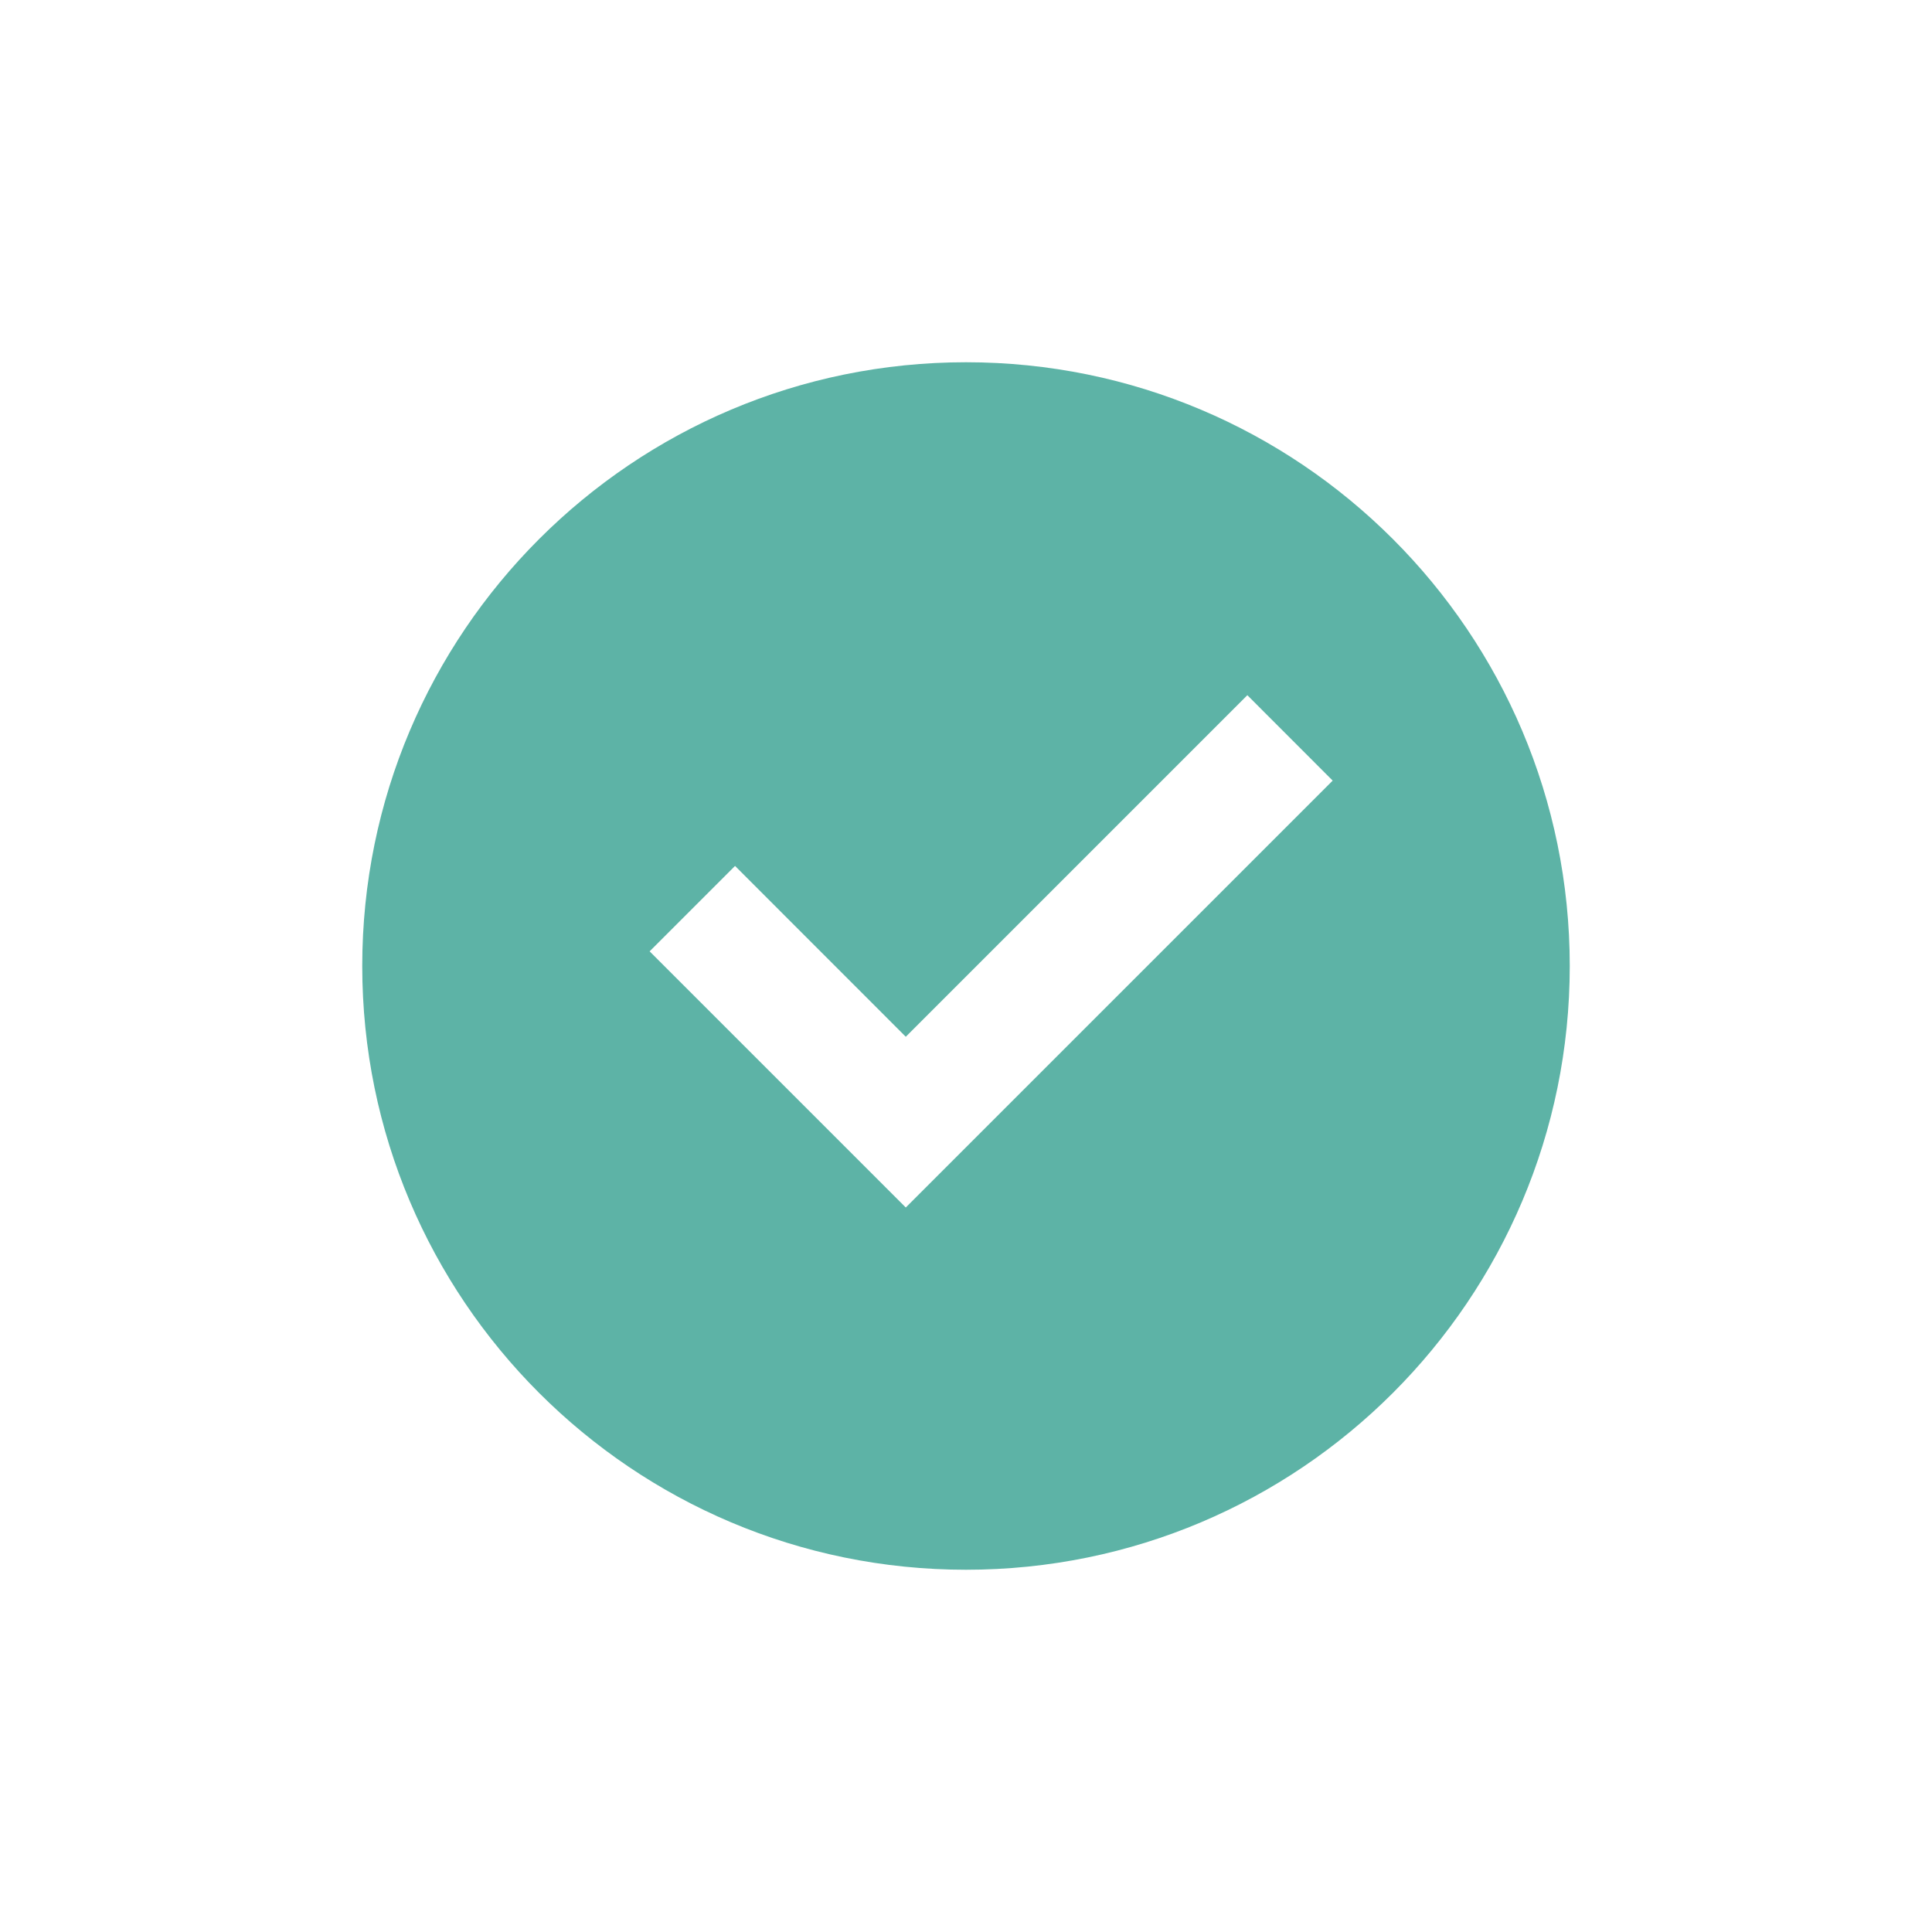 <svg width="24" height="24" viewBox="0 0 24 24" fill="none" xmlns="http://www.w3.org/2000/svg">
<path d="M12 19.5C7.858 19.5 4.5 16.142 4.5 12C4.5 7.858 7.858 4.5 12 4.5C16.142 4.5 19.5 7.858 19.5 12C19.5 16.142 16.142 19.5 12 19.5ZM11.252 15L16.555 9.697L15.495 8.636L11.252 12.879L9.131 10.757L8.07 11.818L11.252 15Z" fill="#5DB3A6"/>
</svg>
